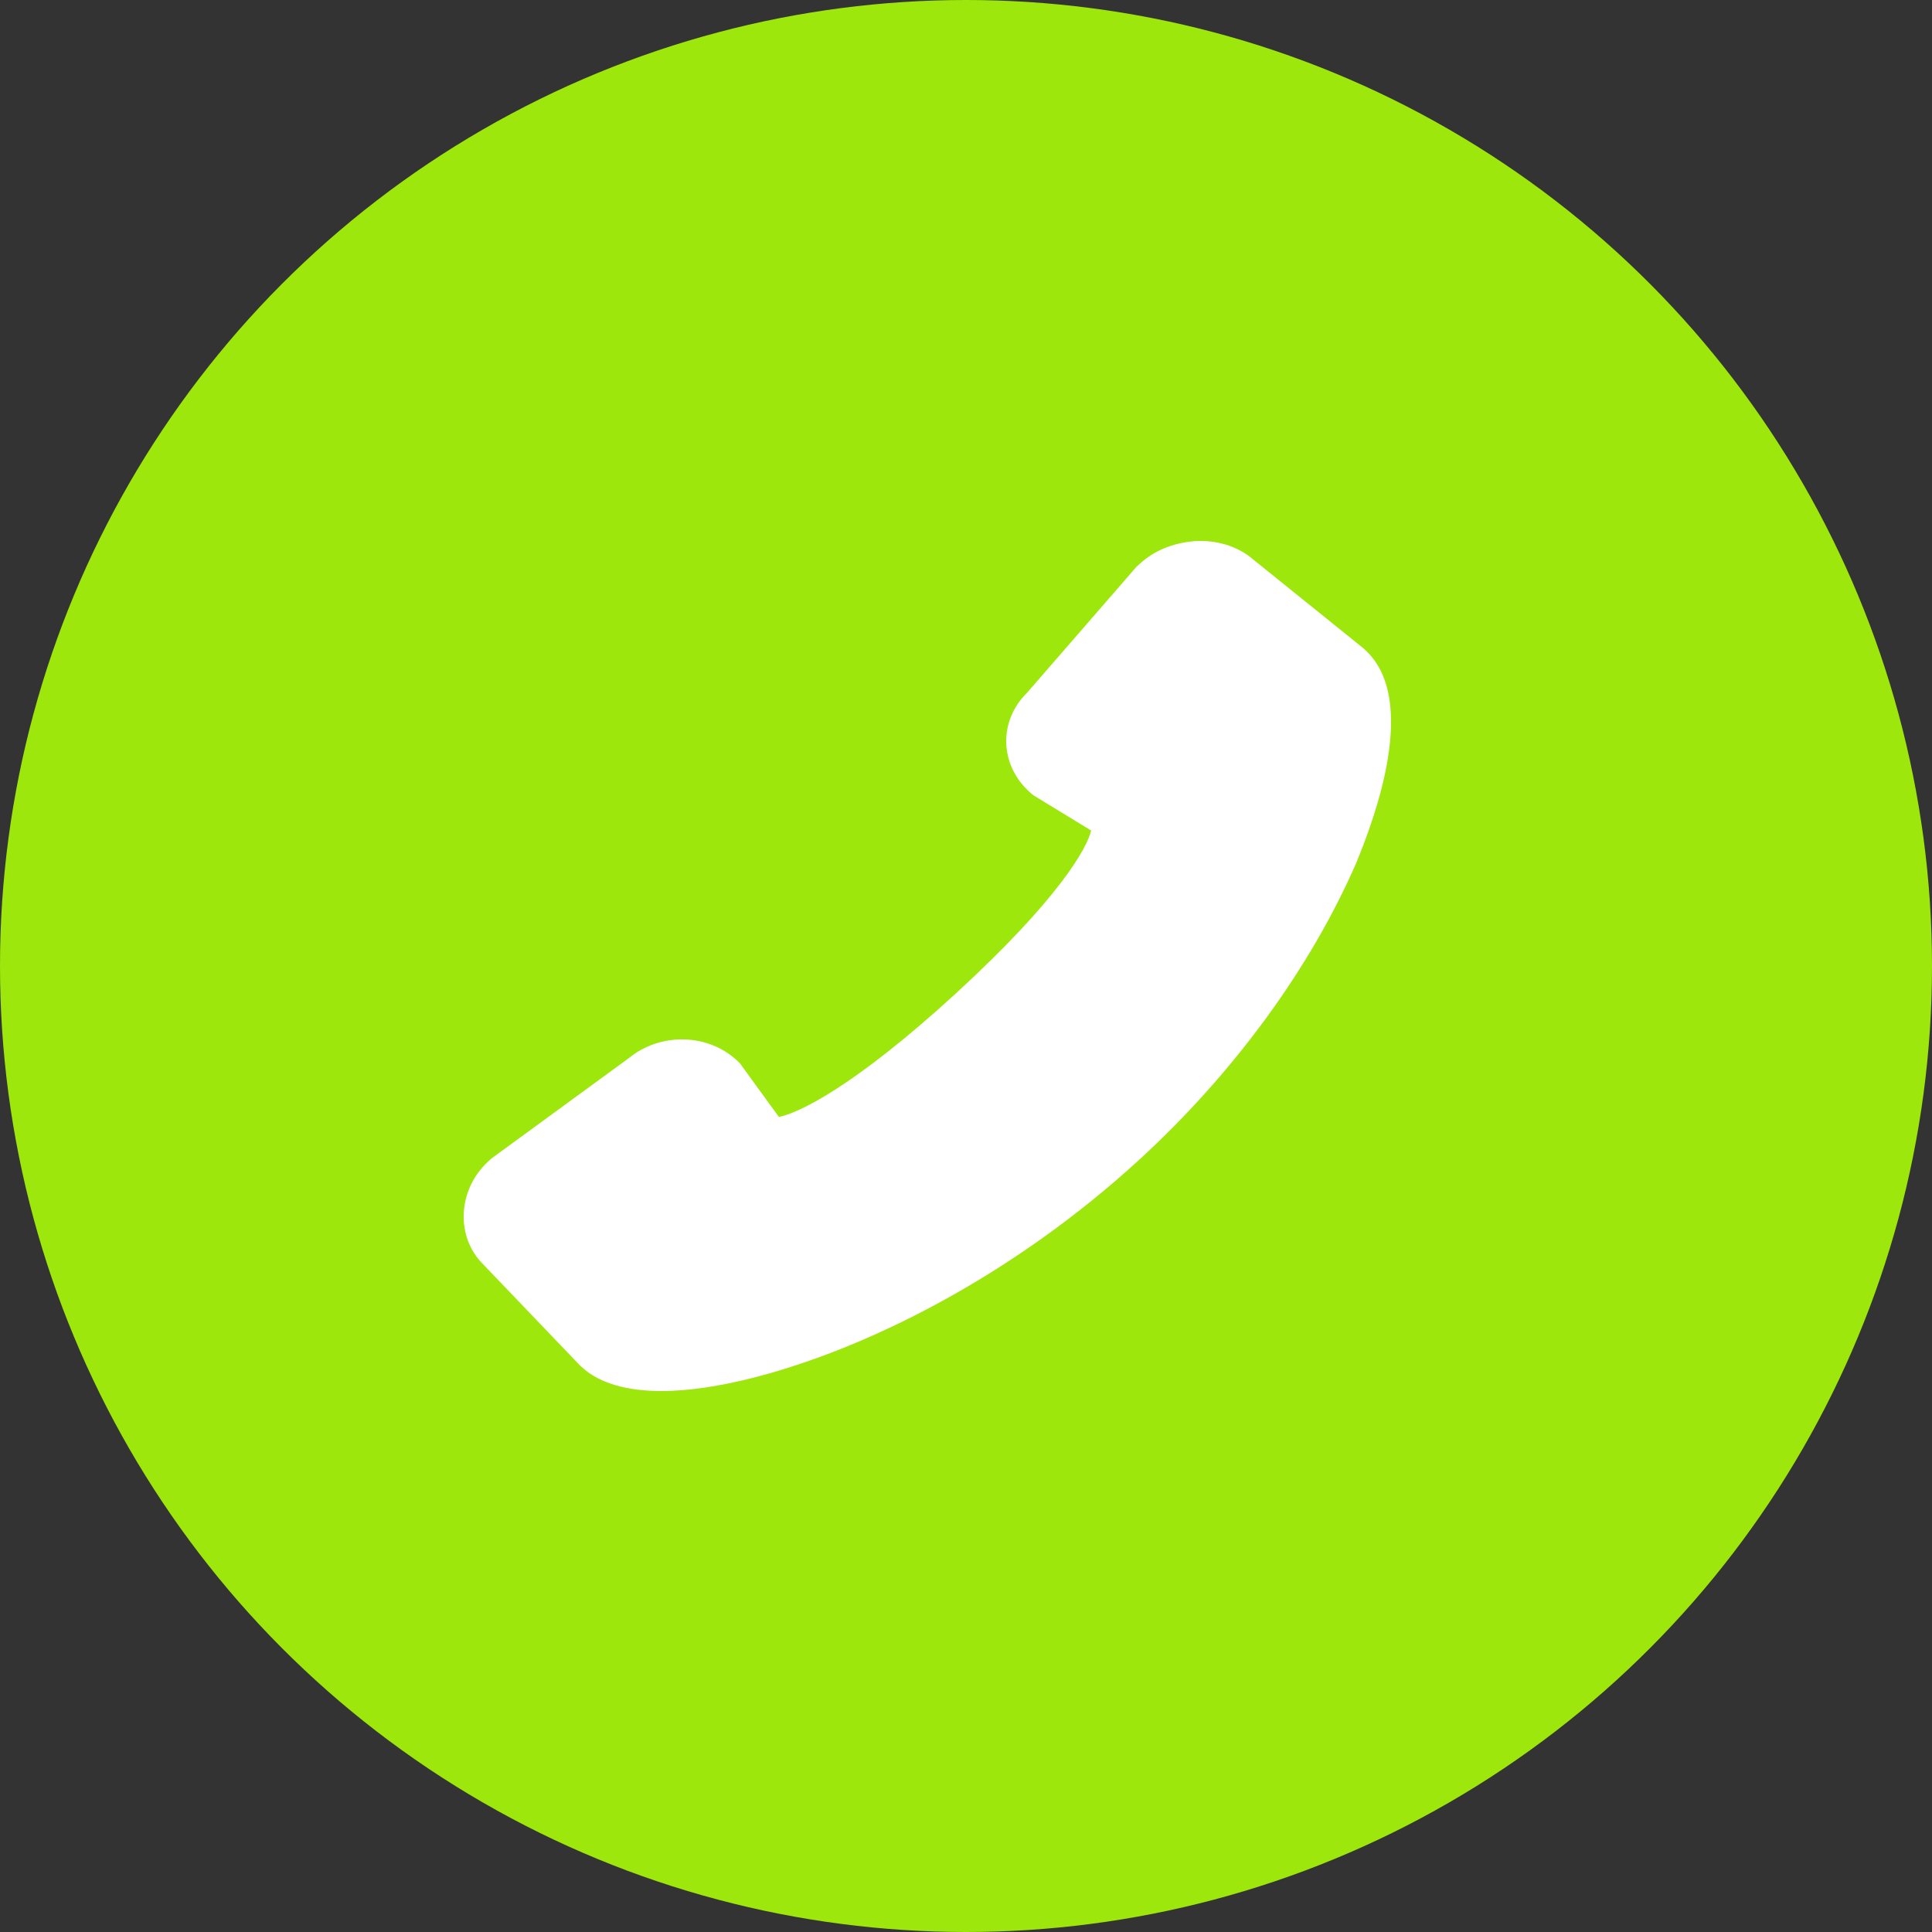 <svg width="25" height="25" viewBox="0 0 25 25" fill="none" xmlns="http://www.w3.org/2000/svg">
<rect x="0" y="0" width="25" height="25" fill="#333333" stroke="none"/>
<circle cx="12.5" cy="12.5" r="12.5" fill="#9DE70D"/>
<path d="M17.666 8.411C17.652 8.398 17.652 8.398 17.639 8.386L16.212 7.236C16.012 7.065 15.732 6.98 15.439 7.004C15.172 7.029 14.932 7.126 14.746 7.298C14.732 7.31 14.719 7.322 14.706 7.334L13.293 8.961C12.919 9.328 12.932 9.891 13.319 10.245C13.346 10.27 13.373 10.294 13.399 10.307L14.119 10.747C14.066 10.979 13.693 11.64 12.373 12.851C11.053 14.062 10.333 14.404 10.079 14.453L9.599 13.793C9.586 13.768 9.559 13.743 9.533 13.719C9.146 13.364 8.533 13.364 8.133 13.695L6.359 14.991C6.346 15.003 6.333 15.016 6.319 15.028C5.919 15.395 5.893 16.006 6.253 16.361L7.506 17.67C7.519 17.682 7.519 17.682 7.533 17.694C7.773 17.914 8.146 18 8.559 18C9.293 18 10.133 17.731 10.573 17.572C11.426 17.266 13.092 16.52 14.746 15.003C15.972 13.878 16.959 12.52 17.546 11.175C17.799 10.563 18.359 9.047 17.666 8.411Z" fill="white"/>
</svg>

